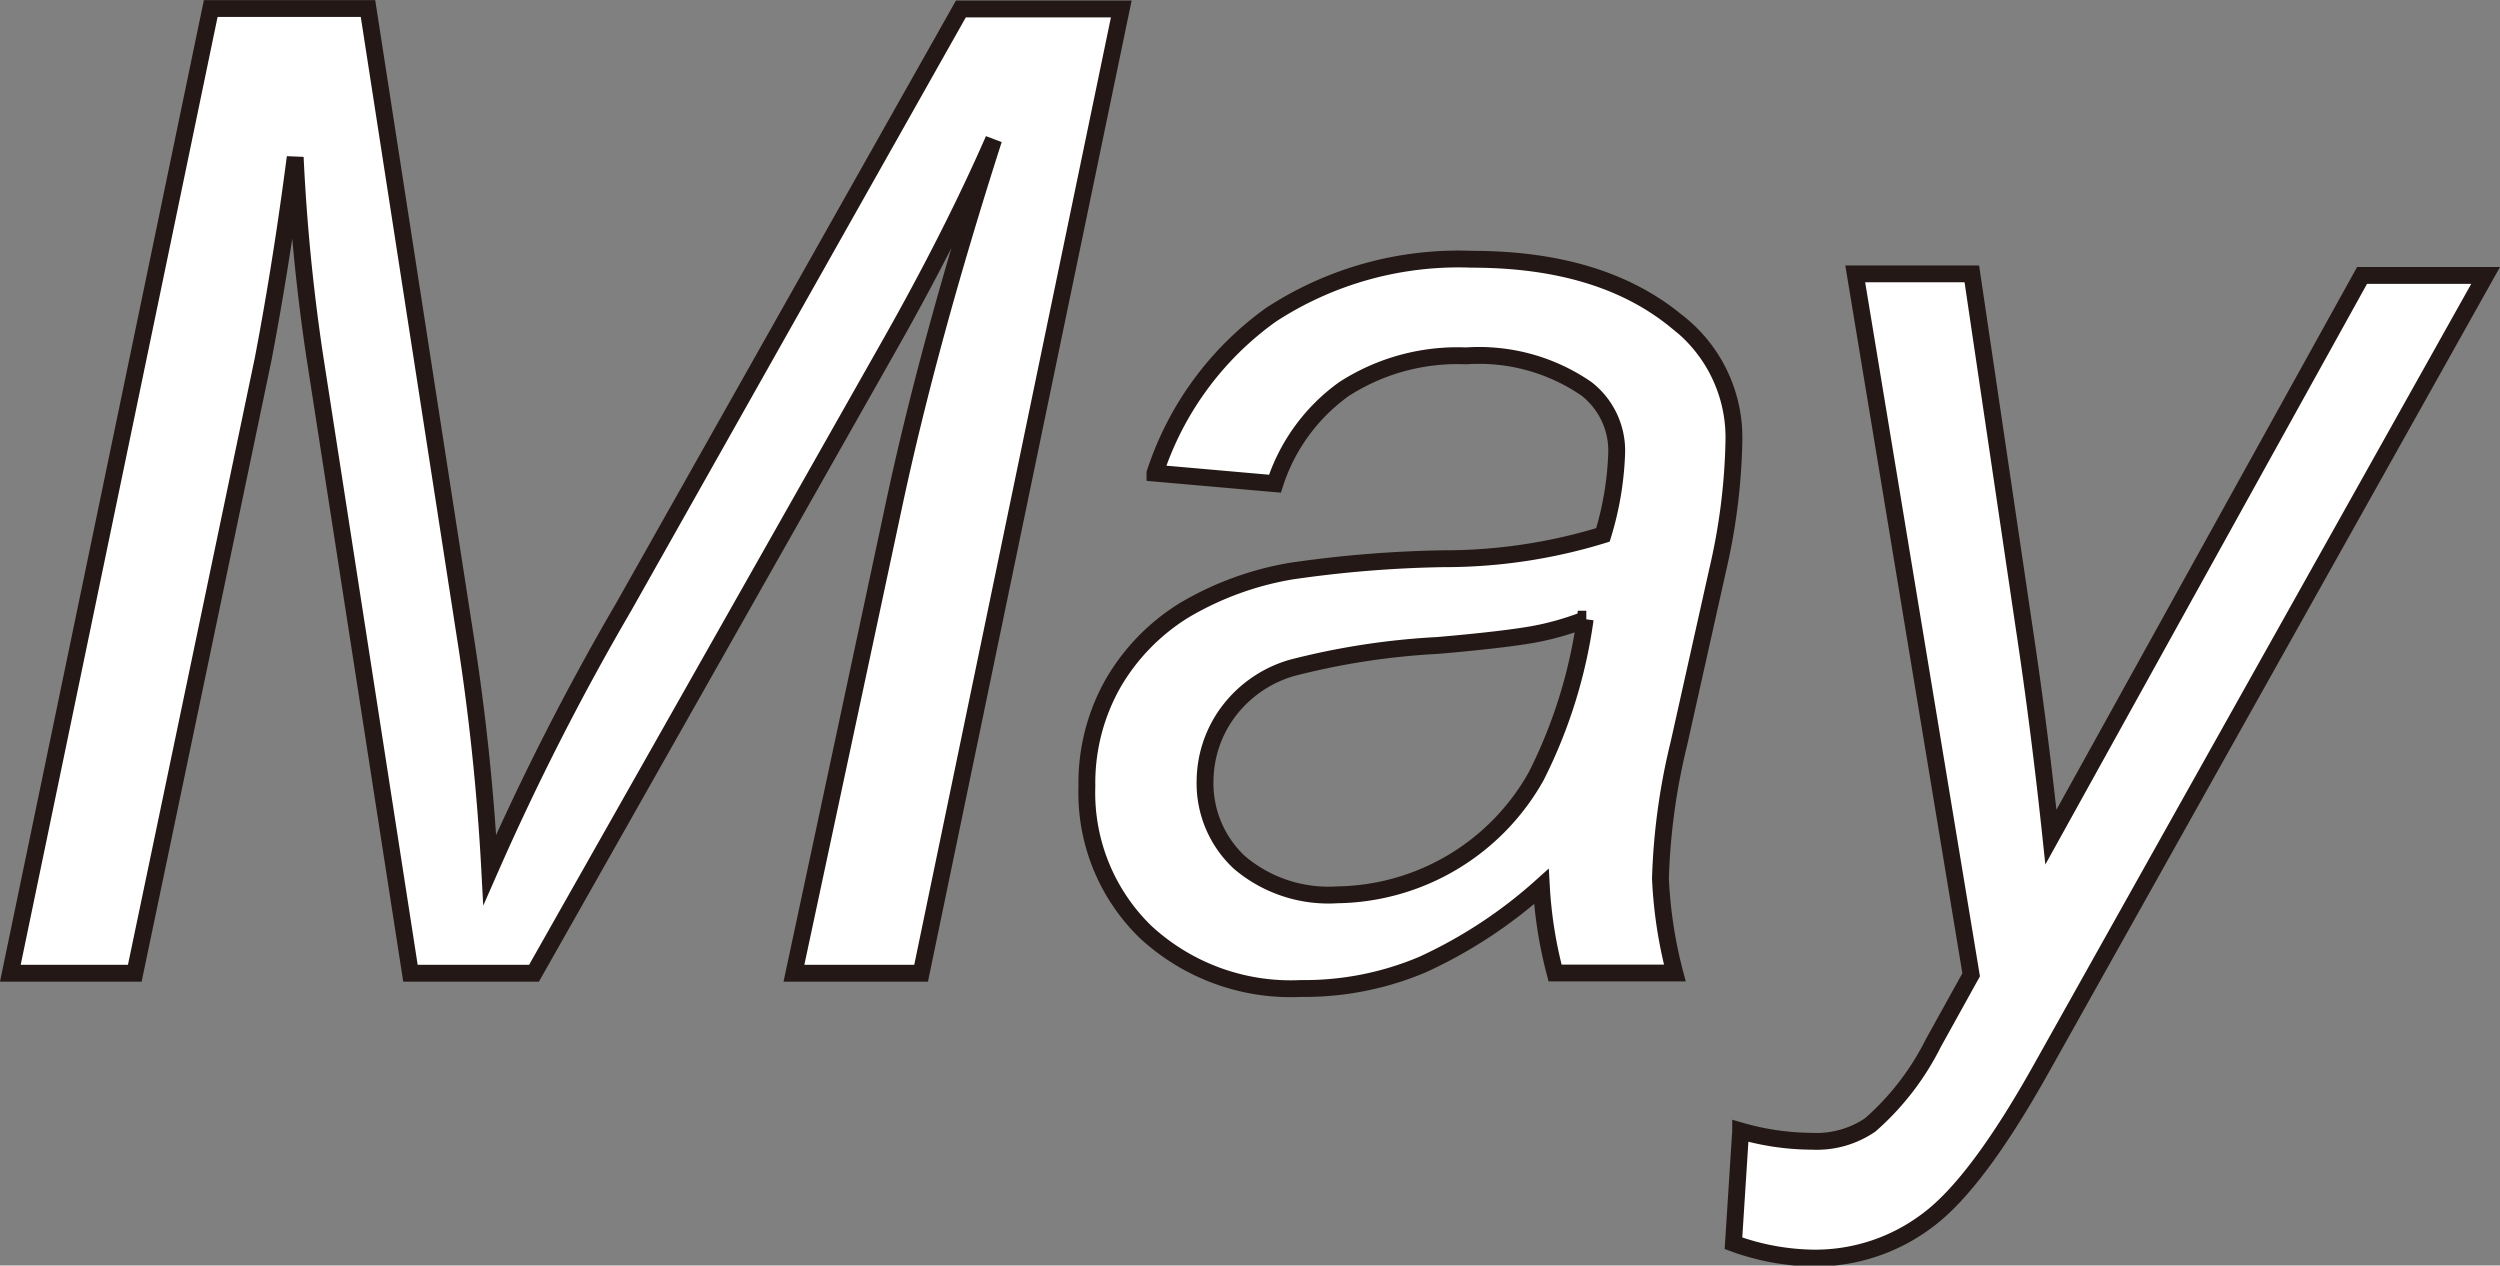 <svg xmlns="http://www.w3.org/2000/svg" width="111.28" height="56.33" viewBox="0 0 111.28 56.33"><rect x="0" y="0" width="111.28" height="56.33" fill="#808080" stroke="none"/><defs><style>.cls-1{fill:#fff;stroke:#231815;stroke-miterlimit:10;stroke-width:0.75px;}</style></defs><g id="レイヤー_2" data-name="レイヤー 2"><g id="文字"><path class="cls-1" d="M.46,43.32,9.38.38h7l4.31,27.83a101.66,101.66,0,0,1,1.11,10.51A115.1,115.1,0,0,1,27.77,27l15-26.6h7.14L41,43.32H35.34L39.8,22.44q1.55-7.25,4.43-16.23-1.83,4.18-4.55,9L23.77,43.32h-5.5L14,15.79A87.25,87.25,0,0,1,13.14,7c-.49,3.77-1,6.75-1.43,9L6,43.32Z"/><path class="cls-1" d="M68.61,39.46a21,21,0,0,1-5.28,3.47A13.5,13.5,0,0,1,57.91,44,9.52,9.52,0,0,1,51,41.49,8.63,8.63,0,0,1,48.38,35a9,9,0,0,1,1.18-4.61,9.31,9.31,0,0,1,3.14-3.22,13.88,13.88,0,0,1,4.78-1.75,52.84,52.84,0,0,1,6.74-.55,24,24,0,0,0,7.13-1.06,14,14,0,0,0,.61-3.6,3.49,3.49,0,0,0-1.34-2.9,8.43,8.43,0,0,0-5.36-1.47,9.32,9.32,0,0,0-5.44,1.48,8.34,8.34,0,0,0-3.07,4.21l-5.34-.47A14,14,0,0,1,56.59,14a15.27,15.27,0,0,1,8.93-2.46q5.74,0,9.09,2.75a6.52,6.52,0,0,1,2.57,5.33,27.53,27.53,0,0,1-.73,5.78L74.73,33.1a28.72,28.72,0,0,0-.82,6,20,20,0,0,0,.64,4.21H69.22A19.17,19.17,0,0,1,68.61,39.46Zm2-11.9a12.52,12.52,0,0,1-2.37.68c-.85.15-2.26.32-4.24.49a32.76,32.76,0,0,0-6.5,1,5.41,5.41,0,0,0-2.86,2,5.21,5.21,0,0,0-1,3,4.81,4.81,0,0,0,1.53,3.66,6.12,6.12,0,0,0,4.36,1.44,10.31,10.31,0,0,0,8.85-5.28A22.27,22.27,0,0,0,70.56,27.56Z"/><path class="cls-1" d="M77.16,55.34l.32-5a11.59,11.59,0,0,0,3.18.46,4.23,4.23,0,0,0,2.59-.73,11.92,11.92,0,0,0,2.8-3.63l1.69-3.05-5.16-31.2h5.19L90.1,27.94c.47,3.11.86,6.21,1.19,9.32l13.85-25h5.5L90.92,47.46c-1.91,3.43-3.6,5.71-5.07,6.82A8.28,8.28,0,0,1,80.75,56,10.75,10.75,0,0,1,77.16,55.34Z"/></g></g></svg>
